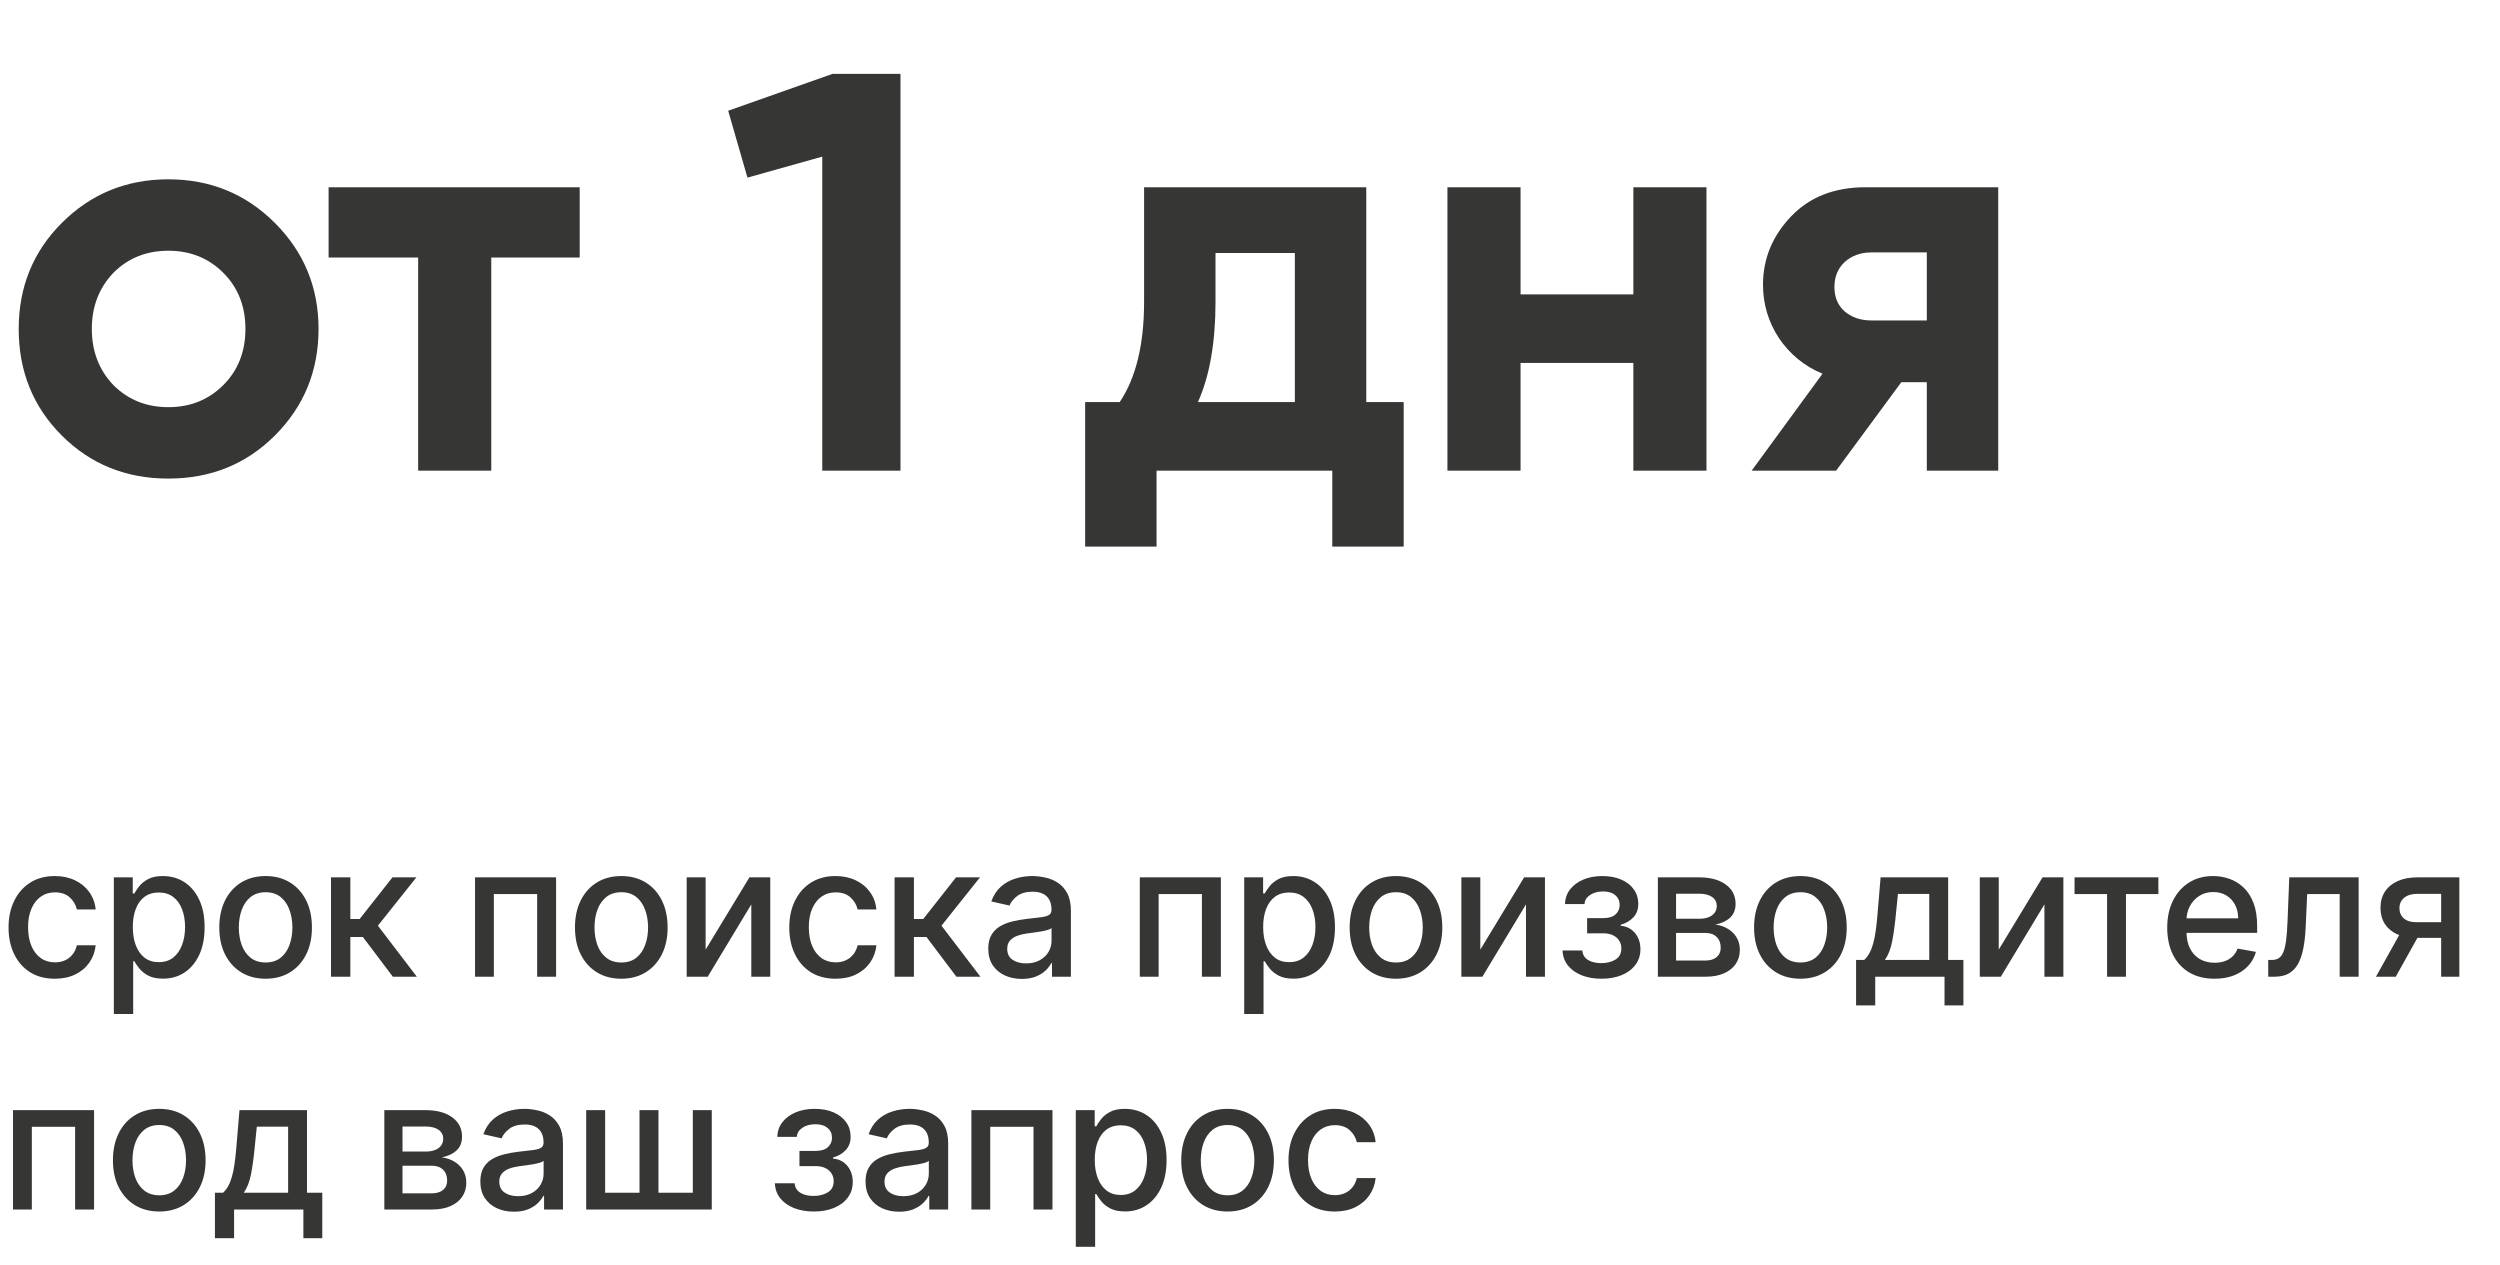 <?xml version="1.0" encoding="UTF-8"?> <svg xmlns="http://www.w3.org/2000/svg" width="247" height="125" viewBox="0 0 247 125" fill="none"><path d="M27.16 43.028C24.323 45.865 20.813 47.284 16.632 47.284C12.451 47.284 8.941 45.865 6.104 43.028C3.267 40.191 1.848 36.681 1.848 32.5C1.848 28.356 3.267 24.865 6.104 22.028C8.979 19.153 12.488 17.716 16.632 17.716C20.776 17.716 24.285 19.153 27.16 22.028C30.035 24.903 31.472 28.393 31.472 32.5C31.472 36.644 30.035 40.153 27.16 43.028ZM11.2 38.044C12.656 39.5 14.467 40.228 16.632 40.228C18.797 40.228 20.608 39.5 22.064 38.044C23.52 36.588 24.248 34.74 24.248 32.5C24.248 30.26 23.52 28.412 22.064 26.956C20.608 25.5 18.797 24.772 16.632 24.772C14.467 24.772 12.656 25.5 11.2 26.956C9.781 28.449 9.072 30.297 9.072 32.5C9.072 34.703 9.781 36.551 11.2 38.044ZM32.466 18.5H57.274V25.444H48.538V46.5H41.314V25.444H32.466V18.5ZM71.944 10.94L82.248 7.3H88.968V46.5H81.24V15.476L73.848 17.548L71.944 10.94ZM134.988 18.5V39.724H138.684V54.004H131.628V46.5H114.268V54.004H107.212V39.724H110.628C112.234 37.335 113.036 34.031 113.036 29.812V18.5H134.988ZM118.356 39.724H127.932V24.996H120.092V29.812C120.092 33.844 119.514 37.148 118.356 39.724ZM161.375 29.084V18.5H168.599V46.5H161.375V35.86H150.231V46.5H143.007V18.5H150.231V29.084H161.375ZM184.32 18.5H197.424V46.5H190.368V37.764H187.848L181.408 46.5H173.064L180.064 36.924C178.272 36.177 176.835 35.001 175.752 33.396C174.707 31.791 174.184 30.036 174.184 28.132C174.184 25.556 175.117 23.297 176.984 21.356C178.813 19.452 181.259 18.5 184.32 18.5ZM190.368 24.94H184.88C183.835 24.94 182.957 25.257 182.248 25.892C181.576 26.527 181.24 27.348 181.24 28.356C181.24 29.364 181.576 30.167 182.248 30.764C182.957 31.361 183.835 31.66 184.88 31.66H190.368V24.94Z" fill="#363635"></path><path d="M5.42 96.698C4.47 96.698 3.652 96.483 2.966 96.053C2.284 95.618 1.76 95.019 1.393 94.256C1.027 93.494 0.844 92.62 0.844 91.636C0.844 90.638 1.031 89.758 1.406 88.996C1.781 88.229 2.31 87.63 2.991 87.2C3.673 86.769 4.477 86.554 5.401 86.554C6.147 86.554 6.812 86.692 7.396 86.969C7.979 87.242 8.45 87.626 8.808 88.12C9.17 88.614 9.386 89.192 9.454 89.852H7.594C7.491 89.392 7.257 88.996 6.891 88.663C6.528 88.331 6.043 88.165 5.433 88.165C4.901 88.165 4.434 88.305 4.033 88.587C3.637 88.864 3.328 89.26 3.107 89.776C2.885 90.287 2.774 90.892 2.774 91.591C2.774 92.307 2.883 92.925 3.1 93.445C3.317 93.965 3.624 94.367 4.021 94.653C4.421 94.938 4.892 95.081 5.433 95.081C5.795 95.081 6.124 95.015 6.418 94.883C6.716 94.746 6.965 94.553 7.165 94.301C7.37 94.05 7.513 93.747 7.594 93.394H9.454C9.386 94.028 9.179 94.595 8.834 95.094C8.489 95.592 8.026 95.984 7.447 96.27C6.871 96.555 6.196 96.698 5.42 96.698ZM11.248 100.182V86.682H13.114V88.273H13.274C13.385 88.069 13.545 87.832 13.753 87.564C13.962 87.296 14.252 87.061 14.623 86.861C14.993 86.656 15.483 86.554 16.093 86.554C16.886 86.554 17.593 86.754 18.215 87.155C18.837 87.555 19.325 88.133 19.679 88.887C20.037 89.641 20.216 90.549 20.216 91.61C20.216 92.671 20.039 93.581 19.685 94.34C19.331 95.094 18.846 95.675 18.228 96.085C17.61 96.489 16.905 96.692 16.112 96.692C15.515 96.692 15.027 96.592 14.648 96.391C14.273 96.191 13.979 95.957 13.766 95.688C13.553 95.42 13.389 95.181 13.274 94.972H13.159V100.182H11.248ZM13.121 91.591C13.121 92.281 13.221 92.886 13.421 93.406C13.621 93.926 13.911 94.333 14.29 94.627C14.67 94.917 15.134 95.062 15.684 95.062C16.255 95.062 16.732 94.91 17.116 94.608C17.499 94.301 17.789 93.886 17.985 93.362C18.185 92.837 18.285 92.247 18.285 91.591C18.285 90.943 18.187 90.362 17.991 89.846C17.799 89.33 17.51 88.923 17.122 88.625C16.738 88.327 16.259 88.178 15.684 88.178C15.13 88.178 14.661 88.32 14.277 88.606C13.898 88.891 13.611 89.29 13.415 89.801C13.219 90.312 13.121 90.909 13.121 91.591ZM26.243 96.698C25.322 96.698 24.519 96.487 23.833 96.065C23.147 95.644 22.614 95.053 22.235 94.295C21.856 93.536 21.666 92.65 21.666 91.636C21.666 90.617 21.856 89.727 22.235 88.964C22.614 88.201 23.147 87.609 23.833 87.187C24.519 86.765 25.322 86.554 26.243 86.554C27.163 86.554 27.966 86.765 28.652 87.187C29.339 87.609 29.871 88.201 30.25 88.964C30.63 89.727 30.819 90.617 30.819 91.636C30.819 92.65 30.63 93.536 30.25 94.295C29.871 95.053 29.339 95.644 28.652 96.065C27.966 96.487 27.163 96.698 26.243 96.698ZM26.249 95.094C26.846 95.094 27.34 94.936 27.732 94.621C28.124 94.305 28.414 93.886 28.601 93.362C28.793 92.837 28.889 92.26 28.889 91.629C28.889 91.003 28.793 90.428 28.601 89.903C28.414 89.375 28.124 88.951 27.732 88.631C27.34 88.312 26.846 88.152 26.249 88.152C25.648 88.152 25.15 88.312 24.753 88.631C24.361 88.951 24.069 89.375 23.878 89.903C23.69 90.428 23.596 91.003 23.596 91.629C23.596 92.26 23.69 92.837 23.878 93.362C24.069 93.886 24.361 94.305 24.753 94.621C25.15 94.936 25.648 95.094 26.249 95.094ZM32.703 96.5V86.682H34.614V90.798H35.534L38.775 86.682H41.14L37.337 91.457L41.185 96.5H38.814L35.854 92.575H34.614V96.5H32.703ZM46.933 96.5V86.682H54.943V96.5H53.07V88.331H48.793V96.5H46.933ZM61.383 96.698C60.463 96.698 59.66 96.487 58.974 96.065C58.288 95.644 57.755 95.053 57.376 94.295C56.996 93.536 56.807 92.65 56.807 91.636C56.807 90.617 56.996 89.727 57.376 88.964C57.755 88.201 58.288 87.609 58.974 87.187C59.66 86.765 60.463 86.554 61.383 86.554C62.304 86.554 63.107 86.765 63.793 87.187C64.479 87.609 65.012 88.201 65.391 88.964C65.77 89.727 65.96 90.617 65.96 91.636C65.96 92.65 65.77 93.536 65.391 94.295C65.012 95.053 64.479 95.644 63.793 96.065C63.107 96.487 62.304 96.698 61.383 96.698ZM61.39 95.094C61.986 95.094 62.481 94.936 62.873 94.621C63.265 94.305 63.554 93.886 63.742 93.362C63.934 92.837 64.03 92.26 64.03 91.629C64.03 91.003 63.934 90.428 63.742 89.903C63.554 89.375 63.265 88.951 62.873 88.631C62.481 88.312 61.986 88.152 61.39 88.152C60.789 88.152 60.29 88.312 59.894 88.631C59.502 88.951 59.21 89.375 59.018 89.903C58.831 90.428 58.737 91.003 58.737 91.629C58.737 92.26 58.831 92.837 59.018 93.362C59.21 93.886 59.502 94.305 59.894 94.621C60.29 94.936 60.789 95.094 61.39 95.094ZM69.716 93.822L74.044 86.682H76.102V96.5H74.229V89.354L69.921 96.5H67.843V86.682H69.716V93.822ZM82.557 96.698C81.607 96.698 80.789 96.483 80.103 96.053C79.421 95.618 78.897 95.019 78.53 94.256C78.164 93.494 77.981 92.62 77.981 91.636C77.981 90.638 78.168 89.758 78.543 88.996C78.918 88.229 79.446 87.63 80.128 87.2C80.81 86.769 81.613 86.554 82.538 86.554C83.284 86.554 83.948 86.692 84.532 86.969C85.116 87.242 85.587 87.626 85.945 88.12C86.307 88.614 86.522 89.192 86.591 89.852H84.731C84.628 89.392 84.394 88.996 84.027 88.663C83.665 88.331 83.179 88.165 82.57 88.165C82.037 88.165 81.571 88.305 81.17 88.587C80.774 88.864 80.465 89.26 80.243 89.776C80.022 90.287 79.911 90.892 79.911 91.591C79.911 92.307 80.019 92.925 80.237 93.445C80.454 93.965 80.761 94.367 81.157 94.653C81.558 94.938 82.029 95.081 82.57 95.081C82.932 95.081 83.26 95.015 83.554 94.883C83.853 94.746 84.102 94.553 84.302 94.301C84.507 94.05 84.65 93.747 84.731 93.394H86.591C86.522 94.028 86.316 94.595 85.971 95.094C85.625 95.592 85.163 95.984 84.584 96.27C84.008 96.555 83.333 96.698 82.557 96.698ZM88.384 96.5V86.682H90.296V90.798H91.216L94.457 86.682H96.822L93.019 91.457L96.867 96.5H94.495L91.536 92.575H90.296V96.5H88.384ZM100.958 96.717C100.336 96.717 99.774 96.602 99.271 96.372C98.768 96.138 98.37 95.799 98.076 95.356C97.786 94.913 97.641 94.369 97.641 93.726C97.641 93.172 97.748 92.716 97.961 92.358C98.174 92 98.461 91.717 98.823 91.508C99.186 91.299 99.591 91.141 100.038 91.035C100.485 90.928 100.941 90.847 101.406 90.792C101.994 90.724 102.471 90.668 102.838 90.626C103.204 90.579 103.471 90.504 103.637 90.402C103.803 90.3 103.886 90.133 103.886 89.903V89.859C103.886 89.3 103.728 88.868 103.413 88.561C103.102 88.254 102.637 88.101 102.02 88.101C101.376 88.101 100.869 88.244 100.498 88.529C100.132 88.81 99.878 89.124 99.738 89.469L97.941 89.06C98.154 88.463 98.466 87.981 98.875 87.615C99.288 87.244 99.763 86.976 100.3 86.81C100.837 86.639 101.402 86.554 101.994 86.554C102.386 86.554 102.801 86.601 103.24 86.695C103.684 86.784 104.097 86.95 104.48 87.193C104.868 87.436 105.186 87.783 105.433 88.235C105.68 88.683 105.804 89.264 105.804 89.98V96.5H103.937V95.158H103.86C103.737 95.405 103.551 95.648 103.304 95.886C103.057 96.125 102.74 96.323 102.352 96.481C101.964 96.638 101.5 96.717 100.958 96.717ZM101.374 95.183C101.902 95.183 102.354 95.079 102.729 94.87C103.108 94.661 103.396 94.388 103.592 94.052C103.792 93.711 103.892 93.347 103.892 92.959V91.693C103.824 91.761 103.692 91.825 103.496 91.885C103.304 91.94 103.085 91.989 102.838 92.032C102.591 92.07 102.35 92.106 102.115 92.141C101.881 92.171 101.685 92.196 101.527 92.217C101.157 92.264 100.818 92.343 100.511 92.454C100.208 92.565 99.966 92.724 99.782 92.933C99.603 93.138 99.514 93.41 99.514 93.751C99.514 94.224 99.689 94.582 100.038 94.825C100.387 95.064 100.833 95.183 101.374 95.183ZM112.613 96.5V86.682H120.622V96.5H118.749V88.331H114.473V96.5H112.613ZM122.927 100.182V86.682H124.794V88.273H124.954C125.064 88.069 125.224 87.832 125.433 87.564C125.642 87.296 125.932 87.061 126.302 86.861C126.673 86.656 127.163 86.554 127.773 86.554C128.565 86.554 129.273 86.754 129.895 87.155C130.517 87.555 131.005 88.133 131.358 88.887C131.716 89.641 131.895 90.549 131.895 91.61C131.895 92.671 131.719 93.581 131.365 94.34C131.011 95.094 130.525 95.675 129.907 96.085C129.29 96.489 128.584 96.692 127.792 96.692C127.195 96.692 126.707 96.592 126.328 96.391C125.953 96.191 125.659 95.957 125.446 95.688C125.233 95.42 125.069 95.181 124.954 94.972H124.839V100.182H122.927ZM124.8 91.591C124.8 92.281 124.9 92.886 125.101 93.406C125.301 93.926 125.591 94.333 125.97 94.627C126.349 94.917 126.814 95.062 127.363 95.062C127.934 95.062 128.412 94.91 128.795 94.608C129.179 94.301 129.469 93.886 129.665 93.362C129.865 92.837 129.965 92.247 129.965 91.591C129.965 90.943 129.867 90.362 129.671 89.846C129.479 89.33 129.189 88.923 128.802 88.625C128.418 88.327 127.939 88.178 127.363 88.178C126.809 88.178 126.341 88.32 125.957 88.606C125.578 88.891 125.29 89.29 125.094 89.801C124.898 90.312 124.8 90.909 124.8 91.591ZM137.922 96.698C137.002 96.698 136.199 96.487 135.513 96.065C134.827 95.644 134.294 95.053 133.915 94.295C133.535 93.536 133.346 92.65 133.346 91.636C133.346 90.617 133.535 89.727 133.915 88.964C134.294 88.201 134.827 87.609 135.513 87.187C136.199 86.765 137.002 86.554 137.922 86.554C138.843 86.554 139.646 86.765 140.332 87.187C141.018 87.609 141.551 88.201 141.93 88.964C142.309 89.727 142.499 90.617 142.499 91.636C142.499 92.65 142.309 93.536 141.93 94.295C141.551 95.053 141.018 95.644 140.332 96.065C139.646 96.487 138.843 96.698 137.922 96.698ZM137.929 95.094C138.525 95.094 139.02 94.936 139.412 94.621C139.804 94.305 140.094 93.886 140.281 93.362C140.473 92.837 140.569 92.26 140.569 91.629C140.569 91.003 140.473 90.428 140.281 89.903C140.094 89.375 139.804 88.951 139.412 88.631C139.02 88.312 138.525 88.152 137.929 88.152C137.328 88.152 136.829 88.312 136.433 88.631C136.041 88.951 135.749 89.375 135.557 89.903C135.37 90.428 135.276 91.003 135.276 91.629C135.276 92.26 135.37 92.837 135.557 93.362C135.749 93.886 136.041 94.305 136.433 94.621C136.829 94.936 137.328 95.094 137.929 95.094ZM146.255 93.822L150.583 86.682H152.641V96.5H150.768V89.354L146.46 96.5H144.382V86.682H146.255V93.822ZM154.379 93.905H156.335C156.36 94.305 156.542 94.614 156.878 94.832C157.219 95.049 157.66 95.158 158.201 95.158C158.751 95.158 159.22 95.04 159.608 94.806C159.995 94.567 160.189 94.199 160.189 93.7C160.189 93.402 160.115 93.142 159.966 92.921C159.821 92.695 159.614 92.52 159.346 92.396C159.081 92.273 158.768 92.211 158.406 92.211H156.808V90.709H158.406C158.947 90.709 159.352 90.585 159.62 90.338C159.889 90.091 160.023 89.782 160.023 89.411C160.023 89.011 159.878 88.689 159.588 88.446C159.303 88.199 158.904 88.075 158.393 88.075C157.873 88.075 157.441 88.192 157.096 88.427C156.75 88.657 156.569 88.955 156.552 89.322H154.622C154.635 88.772 154.801 88.29 155.12 87.877C155.444 87.46 155.879 87.136 156.424 86.906C156.974 86.671 157.598 86.554 158.297 86.554C159.026 86.554 159.657 86.671 160.189 86.906C160.722 87.14 161.133 87.464 161.423 87.877C161.717 88.29 161.864 88.766 161.864 89.303C161.864 89.844 161.702 90.287 161.378 90.632C161.059 90.973 160.641 91.218 160.125 91.367V91.469C160.505 91.495 160.841 91.61 161.135 91.815C161.429 92.019 161.659 92.29 161.826 92.626C161.992 92.963 162.075 93.344 162.075 93.771C162.075 94.371 161.909 94.891 161.576 95.33C161.248 95.769 160.792 96.108 160.208 96.347C159.629 96.581 158.966 96.698 158.221 96.698C157.496 96.698 156.846 96.585 156.271 96.359C155.7 96.129 155.246 95.805 154.909 95.388C154.577 94.97 154.4 94.476 154.379 93.905ZM163.798 96.5V86.682H167.87C168.978 86.682 169.856 86.918 170.504 87.391C171.151 87.86 171.475 88.497 171.475 89.303C171.475 89.878 171.292 90.334 170.926 90.671C170.559 91.007 170.073 91.233 169.468 91.348C169.907 91.399 170.31 91.531 170.676 91.744C171.043 91.953 171.337 92.234 171.558 92.588C171.784 92.942 171.897 93.364 171.897 93.854C171.897 94.374 171.763 94.834 171.494 95.234C171.226 95.631 170.836 95.942 170.325 96.168C169.818 96.389 169.206 96.5 168.49 96.5H163.798ZM165.595 94.902H168.49C168.963 94.902 169.334 94.789 169.602 94.563C169.871 94.337 170.005 94.031 170.005 93.643C170.005 93.187 169.871 92.829 169.602 92.569C169.334 92.305 168.963 92.173 168.49 92.173H165.595V94.902ZM165.595 90.773H167.889C168.247 90.773 168.554 90.722 168.81 90.619C169.07 90.517 169.268 90.372 169.404 90.185C169.545 89.993 169.615 89.767 169.615 89.507C169.615 89.128 169.46 88.832 169.149 88.619C168.838 88.406 168.411 88.299 167.87 88.299H165.595V90.773ZM177.879 96.698C176.959 96.698 176.156 96.487 175.47 96.065C174.784 95.644 174.251 95.053 173.872 94.295C173.492 93.536 173.303 92.65 173.303 91.636C173.303 90.617 173.492 89.727 173.872 88.964C174.251 88.201 174.784 87.609 175.47 87.187C176.156 86.765 176.959 86.554 177.879 86.554C178.8 86.554 179.603 86.765 180.289 87.187C180.975 87.609 181.508 88.201 181.887 88.964C182.267 89.727 182.456 90.617 182.456 91.636C182.456 92.65 182.267 93.536 181.887 94.295C181.508 95.053 180.975 95.644 180.289 96.065C179.603 96.487 178.8 96.698 177.879 96.698ZM177.886 95.094C178.482 95.094 178.977 94.936 179.369 94.621C179.761 94.305 180.051 93.886 180.238 93.362C180.43 92.837 180.526 92.26 180.526 91.629C180.526 91.003 180.43 90.428 180.238 89.903C180.051 89.375 179.761 88.951 179.369 88.631C178.977 88.312 178.482 88.152 177.886 88.152C177.285 88.152 176.786 88.312 176.39 88.631C175.998 88.951 175.706 89.375 175.514 89.903C175.327 90.428 175.233 91.003 175.233 91.629C175.233 92.26 175.327 92.837 175.514 93.362C175.706 93.886 175.998 94.305 176.39 94.621C176.786 94.936 177.285 95.094 177.886 95.094ZM183.381 99.332V94.844H184.18C184.384 94.657 184.557 94.433 184.697 94.173C184.842 93.913 184.964 93.604 185.062 93.246C185.164 92.888 185.249 92.471 185.317 91.994C185.386 91.512 185.445 90.962 185.496 90.344L185.803 86.682H192.477V94.844H193.985V99.332H192.119V96.5H185.273V99.332H183.381ZM186.225 94.844H190.61V88.318H187.516L187.312 90.344C187.214 91.376 187.09 92.271 186.941 93.029C186.792 93.783 186.553 94.388 186.225 94.844ZM197.476 93.822L201.803 86.682H203.862V96.5H201.989V89.354L197.681 96.5H195.603V86.682H197.476V93.822ZM204.964 88.331V86.682H213.248V88.331H210.045V96.5H208.179V88.331H204.964ZM218.794 96.698C217.826 96.698 216.993 96.492 216.294 96.078C215.6 95.66 215.063 95.075 214.684 94.32C214.309 93.562 214.121 92.673 214.121 91.655C214.121 90.649 214.309 89.763 214.684 88.996C215.063 88.229 215.591 87.63 216.269 87.2C216.951 86.769 217.748 86.554 218.659 86.554C219.213 86.554 219.75 86.646 220.27 86.829C220.79 87.012 221.257 87.3 221.67 87.692C222.083 88.084 222.409 88.593 222.648 89.219C222.887 89.842 223.006 90.598 223.006 91.489V92.166H215.201V90.734H221.133C221.133 90.231 221.031 89.786 220.826 89.398C220.622 89.006 220.334 88.697 219.963 88.472C219.597 88.246 219.167 88.133 218.672 88.133C218.135 88.133 217.667 88.265 217.266 88.529C216.87 88.789 216.563 89.13 216.346 89.552C216.132 89.969 216.026 90.423 216.026 90.913V92.032C216.026 92.688 216.141 93.246 216.371 93.707C216.605 94.167 216.931 94.519 217.349 94.761C217.767 95 218.255 95.119 218.813 95.119C219.175 95.119 219.505 95.068 219.804 94.966C220.102 94.859 220.36 94.702 220.577 94.493C220.794 94.284 220.961 94.026 221.076 93.719L222.885 94.046C222.74 94.578 222.48 95.045 222.105 95.445C221.734 95.842 221.267 96.151 220.705 96.372C220.147 96.59 219.51 96.698 218.794 96.698ZM224.103 96.5L224.097 94.844H224.448C224.721 94.844 224.949 94.787 225.132 94.672C225.32 94.553 225.473 94.352 225.593 94.071C225.712 93.79 225.803 93.402 225.867 92.908C225.931 92.409 225.978 91.783 226.008 91.028L226.181 86.682H233.033V96.5H231.16V88.331H227.951L227.798 91.668C227.759 92.477 227.676 93.185 227.548 93.79C227.425 94.395 227.244 94.9 227.005 95.305C226.767 95.705 226.46 96.006 226.085 96.206C225.71 96.402 225.254 96.5 224.717 96.5H224.103ZM241.187 96.5V88.312H238.835C238.276 88.312 237.842 88.442 237.531 88.702C237.219 88.962 237.064 89.303 237.064 89.724C237.064 90.142 237.207 90.479 237.492 90.734C237.782 90.986 238.187 91.112 238.707 91.112H241.743V92.658H238.707C237.982 92.658 237.356 92.539 236.827 92.3C236.303 92.058 235.898 91.715 235.613 91.271C235.332 90.828 235.191 90.304 235.191 89.699C235.191 89.081 235.336 88.548 235.626 88.101C235.92 87.649 236.339 87.3 236.885 87.053C237.435 86.805 238.085 86.682 238.835 86.682H242.983V96.5H241.187ZM234.744 96.5L237.511 91.54H239.467L236.7 96.5H234.744ZM1.285 119.5V109.682H9.294V119.5H7.421V111.331H3.145V119.5H1.285ZM15.735 119.698C14.815 119.698 14.011 119.487 13.325 119.065C12.639 118.643 12.106 118.053 11.727 117.295C11.348 116.536 11.158 115.65 11.158 114.636C11.158 113.617 11.348 112.727 11.727 111.964C12.106 111.201 12.639 110.609 13.325 110.187C14.011 109.765 14.815 109.554 15.735 109.554C16.655 109.554 17.459 109.765 18.145 110.187C18.831 110.609 19.363 111.201 19.743 111.964C20.122 112.727 20.312 113.617 20.312 114.636C20.312 115.65 20.122 116.536 19.743 117.295C19.363 118.053 18.831 118.643 18.145 119.065C17.459 119.487 16.655 119.698 15.735 119.698ZM15.741 118.094C16.338 118.094 16.832 117.936 17.224 117.621C17.616 117.305 17.906 116.886 18.094 116.362C18.285 115.837 18.381 115.26 18.381 114.629C18.381 114.003 18.285 113.428 18.094 112.903C17.906 112.375 17.616 111.951 17.224 111.631C16.832 111.312 16.338 111.152 15.741 111.152C15.14 111.152 14.642 111.312 14.246 111.631C13.854 111.951 13.562 112.375 13.37 112.903C13.182 113.428 13.089 114.003 13.089 114.629C13.089 115.26 13.182 115.837 13.37 116.362C13.562 116.886 13.854 117.305 14.246 117.621C14.642 117.936 15.14 118.094 15.741 118.094ZM21.236 122.332V117.844H22.035C22.24 117.657 22.412 117.433 22.553 117.173C22.698 116.913 22.819 116.604 22.917 116.246C23.02 115.888 23.105 115.471 23.173 114.994C23.241 114.512 23.301 113.962 23.352 113.344L23.659 109.682H30.332V117.844H31.841V122.332H29.974V119.5H23.128V122.332H21.236ZM24.081 117.844H28.466V111.318H25.372L25.167 113.344C25.069 114.376 24.946 115.271 24.797 116.029C24.647 116.783 24.409 117.388 24.081 117.844ZM37.972 119.5V109.682H42.044C43.152 109.682 44.03 109.918 44.678 110.391C45.325 110.86 45.649 111.497 45.649 112.303C45.649 112.878 45.466 113.334 45.099 113.67C44.733 114.007 44.247 114.233 43.642 114.348C44.081 114.399 44.484 114.531 44.85 114.744C45.217 114.953 45.511 115.234 45.732 115.588C45.958 115.942 46.071 116.364 46.071 116.854C46.071 117.374 45.937 117.834 45.668 118.234C45.4 118.631 45.01 118.942 44.499 119.168C43.992 119.389 43.38 119.5 42.664 119.5H37.972ZM39.769 117.902H42.664C43.137 117.902 43.508 117.789 43.776 117.563C44.045 117.337 44.179 117.031 44.179 116.643C44.179 116.187 44.045 115.829 43.776 115.569C43.508 115.305 43.137 115.173 42.664 115.173H39.769V117.902ZM39.769 113.773H42.063C42.421 113.773 42.728 113.722 42.984 113.619C43.244 113.517 43.442 113.372 43.578 113.185C43.719 112.993 43.789 112.767 43.789 112.507C43.789 112.128 43.633 111.832 43.322 111.619C43.011 111.406 42.585 111.299 42.044 111.299H39.769V113.773ZM50.775 119.717C50.153 119.717 49.59 119.602 49.087 119.372C48.584 119.138 48.186 118.799 47.892 118.356C47.602 117.913 47.457 117.369 47.457 116.726C47.457 116.172 47.564 115.716 47.777 115.358C47.99 115 48.278 114.717 48.64 114.508C49.002 114.299 49.407 114.141 49.854 114.035C50.302 113.928 50.758 113.847 51.222 113.792C51.81 113.724 52.288 113.668 52.654 113.626C53.021 113.579 53.287 113.504 53.453 113.402C53.619 113.3 53.702 113.134 53.702 112.903V112.859C53.702 112.3 53.545 111.868 53.229 111.561C52.918 111.254 52.454 111.101 51.836 111.101C51.193 111.101 50.685 111.244 50.315 111.529C49.948 111.81 49.695 112.124 49.554 112.469L47.758 112.06C47.971 111.463 48.282 110.982 48.691 110.615C49.104 110.244 49.58 109.976 50.117 109.81C50.653 109.639 51.218 109.554 51.81 109.554C52.202 109.554 52.618 109.601 53.057 109.695C53.5 109.784 53.913 109.95 54.297 110.193C54.685 110.436 55.002 110.783 55.249 111.235C55.496 111.683 55.62 112.264 55.62 112.98V119.5H53.754V118.158H53.677C53.553 118.405 53.368 118.648 53.121 118.886C52.874 119.125 52.556 119.323 52.168 119.481C51.781 119.638 51.316 119.717 50.775 119.717ZM51.19 118.183C51.719 118.183 52.17 118.079 52.545 117.87C52.925 117.661 53.212 117.388 53.408 117.052C53.609 116.711 53.709 116.347 53.709 115.959V114.693C53.641 114.761 53.508 114.825 53.312 114.885C53.121 114.94 52.901 114.989 52.654 115.032C52.407 115.07 52.166 115.107 51.932 115.141C51.697 115.17 51.501 115.196 51.344 115.217C50.973 115.264 50.634 115.343 50.327 115.454C50.025 115.565 49.782 115.724 49.599 115.933C49.42 116.138 49.33 116.411 49.33 116.751C49.33 117.224 49.505 117.582 49.854 117.825C50.204 118.064 50.649 118.183 51.19 118.183ZM57.916 109.682H59.788V117.844H63.183V109.682H65.056V117.844H68.45V109.682H70.323V119.5H57.916V109.682ZM76.557 116.905H78.513C78.538 117.305 78.719 117.614 79.056 117.832C79.397 118.049 79.838 118.158 80.379 118.158C80.929 118.158 81.397 118.04 81.785 117.806C82.173 117.567 82.367 117.199 82.367 116.7C82.367 116.402 82.292 116.142 82.143 115.92C81.998 115.695 81.792 115.52 81.523 115.396C81.259 115.273 80.946 115.211 80.584 115.211H78.986V113.709H80.584C81.125 113.709 81.53 113.585 81.798 113.338C82.067 113.091 82.201 112.782 82.201 112.411C82.201 112.011 82.056 111.689 81.766 111.446C81.481 111.199 81.082 111.075 80.571 111.075C80.051 111.075 79.618 111.192 79.273 111.427C78.928 111.657 78.747 111.955 78.73 112.322H76.799C76.812 111.772 76.978 111.29 77.298 110.877C77.622 110.46 78.057 110.136 78.602 109.906C79.152 109.671 79.776 109.554 80.475 109.554C81.204 109.554 81.834 109.671 82.367 109.906C82.9 110.14 83.311 110.464 83.601 110.877C83.895 111.29 84.042 111.766 84.042 112.303C84.042 112.844 83.88 113.287 83.556 113.632C83.236 113.973 82.819 114.218 82.303 114.367V114.469C82.682 114.495 83.019 114.61 83.313 114.815C83.607 115.019 83.837 115.29 84.003 115.626C84.17 115.963 84.253 116.344 84.253 116.771C84.253 117.371 84.087 117.891 83.754 118.33C83.426 118.769 82.97 119.108 82.386 119.347C81.807 119.581 81.144 119.698 80.398 119.698C79.674 119.698 79.024 119.585 78.449 119.359C77.878 119.129 77.424 118.805 77.087 118.388C76.755 117.97 76.578 117.476 76.557 116.905ZM88.834 119.717C88.211 119.717 87.649 119.602 87.146 119.372C86.643 119.138 86.245 118.799 85.951 118.356C85.661 117.913 85.516 117.369 85.516 116.726C85.516 116.172 85.623 115.716 85.836 115.358C86.049 115 86.336 114.717 86.698 114.508C87.061 114.299 87.466 114.141 87.913 114.035C88.36 113.928 88.816 113.847 89.281 113.792C89.869 113.724 90.346 113.668 90.713 113.626C91.079 113.579 91.346 113.504 91.512 113.402C91.678 113.3 91.761 113.134 91.761 112.903V112.859C91.761 112.3 91.603 111.868 91.288 111.561C90.977 111.254 90.512 111.101 89.894 111.101C89.251 111.101 88.744 111.244 88.373 111.529C88.007 111.81 87.753 112.124 87.613 112.469L85.816 112.06C86.029 111.463 86.341 110.982 86.75 110.615C87.163 110.244 87.638 109.976 88.175 109.81C88.712 109.639 89.277 109.554 89.869 109.554C90.261 109.554 90.677 109.601 91.115 109.695C91.559 109.784 91.972 109.95 92.356 110.193C92.743 110.436 93.061 110.783 93.308 111.235C93.555 111.683 93.679 112.264 93.679 112.98V119.5H91.812V118.158H91.735C91.612 118.405 91.427 118.648 91.179 118.886C90.932 119.125 90.615 119.323 90.227 119.481C89.839 119.638 89.375 119.717 88.834 119.717ZM89.249 118.183C89.777 118.183 90.229 118.079 90.604 117.87C90.983 117.661 91.271 117.388 91.467 117.052C91.667 116.711 91.767 116.347 91.767 115.959V114.693C91.699 114.761 91.567 114.825 91.371 114.885C91.179 114.94 90.96 114.989 90.713 115.032C90.466 115.07 90.225 115.107 89.99 115.141C89.756 115.17 89.56 115.196 89.402 115.217C89.032 115.264 88.693 115.343 88.386 115.454C88.084 115.565 87.841 115.724 87.657 115.933C87.478 116.138 87.389 116.411 87.389 116.751C87.389 117.224 87.564 117.582 87.913 117.825C88.262 118.064 88.708 118.183 89.249 118.183ZM95.974 119.5V109.682H103.983V119.5H102.111V111.331H97.834V119.5H95.974ZM106.289 123.182V109.682H108.155V111.273H108.315C108.426 111.069 108.586 110.832 108.794 110.564C109.003 110.295 109.293 110.061 109.664 109.861C110.034 109.656 110.525 109.554 111.134 109.554C111.926 109.554 112.634 109.754 113.256 110.155C113.878 110.555 114.366 111.133 114.72 111.887C115.078 112.641 115.257 113.549 115.257 114.61C115.257 115.671 115.08 116.581 114.726 117.339C114.373 118.094 113.887 118.675 113.269 119.085C112.651 119.489 111.946 119.692 111.153 119.692C110.556 119.692 110.069 119.592 109.689 119.391C109.314 119.191 109.02 118.957 108.807 118.688C108.594 118.42 108.43 118.181 108.315 117.972H108.2V123.182H106.289ZM108.162 114.591C108.162 115.281 108.262 115.886 108.462 116.406C108.662 116.926 108.952 117.333 109.331 117.627C109.711 117.917 110.175 118.062 110.725 118.062C111.296 118.062 111.773 117.911 112.157 117.608C112.54 117.301 112.83 116.886 113.026 116.362C113.226 115.837 113.326 115.247 113.326 114.591C113.326 113.943 113.228 113.362 113.032 112.846C112.841 112.33 112.551 111.923 112.163 111.625C111.779 111.327 111.3 111.178 110.725 111.178C110.171 111.178 109.702 111.32 109.319 111.606C108.939 111.891 108.652 112.29 108.456 112.801C108.26 113.312 108.162 113.909 108.162 114.591ZM121.284 119.698C120.363 119.698 119.56 119.487 118.874 119.065C118.188 118.643 117.655 118.053 117.276 117.295C116.897 116.536 116.707 115.65 116.707 114.636C116.707 113.617 116.897 112.727 117.276 111.964C117.655 111.201 118.188 110.609 118.874 110.187C119.56 109.765 120.363 109.554 121.284 109.554C122.204 109.554 123.007 109.765 123.694 110.187C124.38 110.609 124.912 111.201 125.292 111.964C125.671 112.727 125.86 113.617 125.86 114.636C125.86 115.65 125.671 116.536 125.292 117.295C124.912 118.053 124.38 118.643 123.694 119.065C123.007 119.487 122.204 119.698 121.284 119.698ZM121.29 118.094C121.887 118.094 122.381 117.936 122.773 117.621C123.165 117.305 123.455 116.886 123.642 116.362C123.834 115.837 123.93 115.26 123.93 114.629C123.93 114.003 123.834 113.428 123.642 112.903C123.455 112.375 123.165 111.951 122.773 111.631C122.381 111.312 121.887 111.152 121.29 111.152C120.689 111.152 120.191 111.312 119.794 111.631C119.402 111.951 119.11 112.375 118.919 112.903C118.731 113.428 118.637 114.003 118.637 114.629C118.637 115.26 118.731 115.837 118.919 116.362C119.11 116.886 119.402 117.305 119.794 117.621C120.191 117.936 120.689 118.094 121.29 118.094ZM131.879 119.698C130.929 119.698 130.111 119.483 129.425 119.053C128.743 118.618 128.219 118.019 127.852 117.256C127.486 116.494 127.303 115.62 127.303 114.636C127.303 113.638 127.49 112.759 127.865 111.996C128.24 111.229 128.769 110.63 129.45 110.2C130.132 109.769 130.936 109.554 131.86 109.554C132.606 109.554 133.271 109.692 133.855 109.969C134.438 110.242 134.909 110.626 135.267 111.12C135.629 111.614 135.845 112.192 135.913 112.852H134.053C133.95 112.392 133.716 111.996 133.35 111.663C132.987 111.331 132.502 111.165 131.892 111.165C131.36 111.165 130.893 111.305 130.492 111.587C130.096 111.864 129.787 112.26 129.566 112.776C129.344 113.287 129.233 113.892 129.233 114.591C129.233 115.307 129.342 115.925 129.559 116.445C129.776 116.964 130.083 117.367 130.48 117.653C130.88 117.938 131.351 118.081 131.892 118.081C132.254 118.081 132.583 118.015 132.877 117.883C133.175 117.746 133.424 117.553 133.624 117.301C133.829 117.05 133.972 116.747 134.053 116.393H135.913C135.845 117.028 135.638 117.595 135.293 118.094C134.948 118.592 134.485 118.984 133.906 119.27C133.33 119.555 132.655 119.698 131.879 119.698Z" fill="#363635"></path></svg> 
